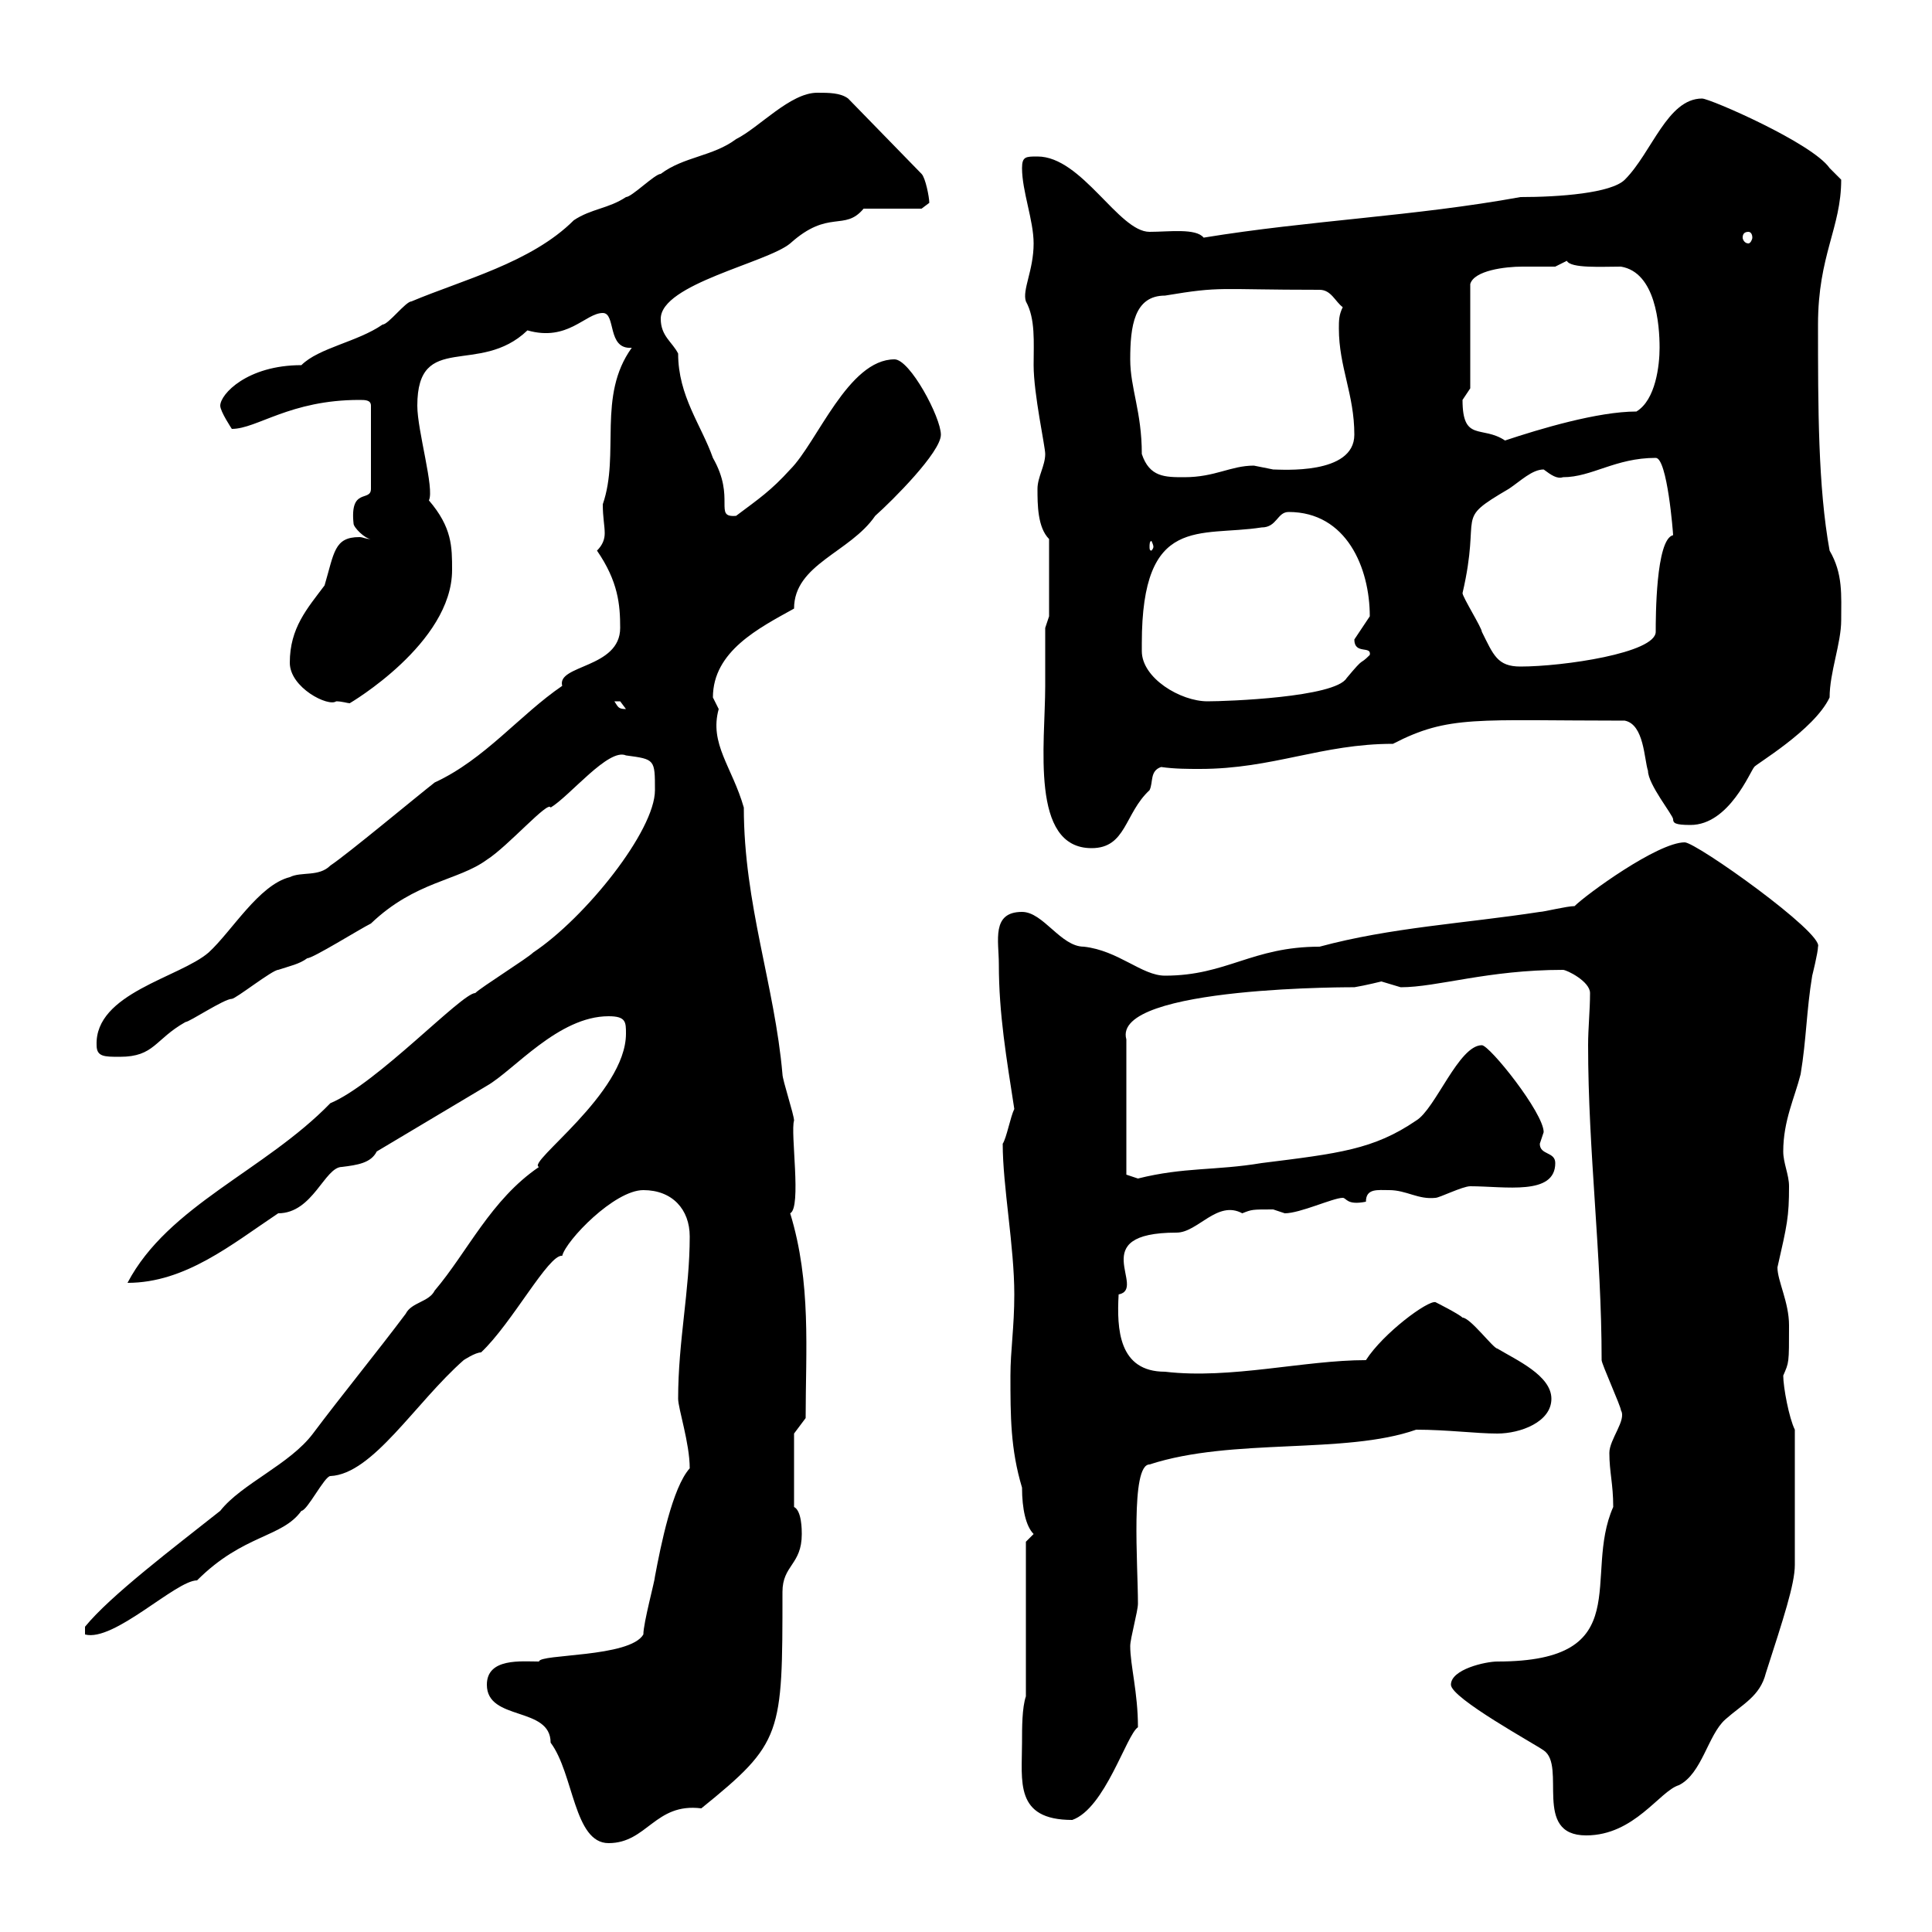 <svg xmlns="http://www.w3.org/2000/svg" xmlns:xlink="http://www.w3.org/1999/xlink" width="300" height="300"><path d="M75.60 261.60C75.60 267.30 85.50 264.90 85.50 270.60C89.10 275.40 89.10 286.20 94.50 286.20C100.50 286.20 101.70 279.90 108.90 280.80C121.50 270.60 121.50 269.40 121.50 247.20C121.50 243 124.50 243 124.50 238.20C124.50 237.60 124.50 234.60 123.30 234L123.30 222.60L125.10 220.20C125.10 209.70 126 199.20 122.70 188.40C124.50 187.50 122.70 175.80 123.30 174C123.30 173.10 121.50 167.70 121.50 166.80C120.30 153 115.50 140.40 115.50 125.40C113.70 119.10 110.10 115.50 111.60 110.10C111.60 110.10 110.70 108.30 110.70 108.30C110.70 101.10 117.90 97.50 123.30 94.50C123.30 87.60 132 85.80 135.90 80.10C138.60 77.70 146.10 70.20 146.10 67.50C146.10 64.80 141.30 55.80 138.90 55.80C131.70 55.80 126.90 68.70 122.70 72.90C119.70 76.20 117.90 77.40 114.30 80.10C110.70 80.40 114.30 77.40 110.70 71.10C108.90 66 105.30 61.50 105.30 54.90C104.40 53.10 102.60 52.20 102.60 49.50C102.60 44.10 119.10 40.80 122.70 37.80C128.70 32.40 131.10 36 134.10 32.40L143.10 32.40C143.10 32.40 144.30 31.50 144.30 31.50C144.30 30.60 143.70 27.60 143.10 27L131.70 15.30C130.50 14.40 128.70 14.40 126.90 14.40C122.70 14.40 117.90 19.80 114.30 21.60C110.70 24.30 106.20 24.30 102.60 27C101.70 27 98.10 30.60 97.20 30.60C94.50 32.40 91.80 32.40 89.10 34.20C82.50 40.80 71.70 43.50 63.90 46.80C63 46.80 60.30 50.40 59.40 50.40C55.50 53.10 49.50 54 46.80 56.70C38.40 56.70 34.20 61.20 34.20 63C34.20 63.90 36 66.60 36 66.60C39.90 66.60 45 62.10 55.80 62.10C56.70 62.10 57.60 62.10 57.60 63L57.60 75.90C57.60 78 54.30 75.60 54.90 81.30C54.90 81.90 56.70 83.70 57.60 83.70C56.70 83.70 56.40 83.40 55.80 83.40C51.90 83.40 51.90 85.80 50.40 90.90C47.70 94.50 45 97.50 45 102.90C45 106.80 51 109.80 52.20 108.90C53.10 108.90 54 109.20 54.30 109.20C54.30 109.20 70.20 99.90 70.20 88.50C70.20 84.90 70.20 81.90 66.60 77.70C67.50 75.90 64.80 66.90 64.80 63C64.80 51.30 74.40 58.50 81.90 51.30C88.20 53.10 90.90 48.60 93.60 48.60C95.70 48.60 94.20 54.30 98.10 54C92.70 61.50 96.30 70.50 93.60 78.30C93.60 80.40 93.90 81.60 93.90 82.80C93.90 83.70 93.60 84.60 92.70 85.50C96 90.30 96.30 93.90 96.30 97.50C96.30 103.80 86.40 103.20 87.30 106.50C80.70 111 75.30 117.90 67.50 121.50C64.80 123.60 54 132.60 51.30 134.40C49.50 136.20 46.80 135.30 45 136.20C40.20 137.40 36 144.60 32.40 147.90C27.90 151.80 14.70 154.20 15 162.30C15 164.10 16.20 164.10 18.60 164.10C24 164.10 24 161.40 28.80 158.70C29.40 158.70 34.80 155.10 36 155.10C36.60 155.10 42.30 150.60 43.20 150.60C45 150 46.50 149.70 47.70 148.80C48.60 148.80 55.80 144.30 57.60 143.40C64.50 136.80 71.10 136.80 75.60 133.50C78.90 131.40 85.20 124.20 85.50 125.40C88.50 123.60 94.50 116.10 97.20 117.30C101.70 117.90 101.70 117.90 101.70 122.70C101.70 129 90.90 142.50 82.80 147.90C81.90 148.80 74.70 153.30 73.80 154.20C71.70 154.20 58.50 168.30 51.30 171.30C41.10 181.80 26.10 187.20 19.80 199.20C28.80 199.20 36 193.20 43.20 188.40C48.60 188.40 50.40 181.20 53.10 181.20C55.50 180.90 57.60 180.60 58.50 178.80L75.60 168.60C79.80 166.20 86.70 157.80 94.50 157.80C97.20 157.80 97.20 158.70 97.20 160.50C97.20 169.80 81.60 180.60 83.70 181.20C76.20 186.30 72.60 194.40 67.50 200.40C66.60 202.20 63.90 202.20 63 204C58.50 210 53.10 216.60 48.60 222.60C45 227.40 37.50 230.40 34.20 234.60C27 240.30 17.10 247.80 13.20 252.60L13.20 253.80C17.70 255 27.30 245.40 30.60 245.40C37.80 238.20 43.80 238.80 46.80 234.60C47.70 234.60 50.40 229.20 51.30 229.20C57.90 228.90 64.50 217.80 72 211.20C72 211.20 73.80 210 74.70 210C79.50 205.50 85.20 194.70 87.30 195C87.90 192.60 95.40 184.80 99.90 184.80C104.40 184.80 107.10 187.80 107.10 192C107.10 200.40 105.30 208.20 105.30 217.20C105.30 218.70 107.10 224.10 107.10 228C104.40 231 102.60 240 101.70 244.80C101.70 245.40 99.90 252 99.90 253.80C97.80 257.40 83.70 256.80 83.70 258C81 258 75.60 257.40 75.60 261.60ZM225.30 261.60C225.30 263.70 238.50 270.90 239.70 271.80C243.30 274.20 237.90 285 246.30 285C253.80 285 257.70 278.10 260.70 277.20C264.30 275.40 265.20 269.40 267.90 267C270.60 264.60 273.30 263.40 274.20 259.80C276.90 251.40 278.70 246 278.70 243L278.70 222C277.80 220.20 276.90 215.40 276.90 213.60C277.80 211.50 277.80 211.80 277.80 205.80C277.80 202.20 276 198.90 276 196.80C277.50 190.20 277.80 189 277.80 184.20C277.80 182.40 276.90 180.60 276.90 178.80C276.90 174 278.70 170.40 279.60 166.80C280.50 161.40 280.50 156.90 281.40 151.50C281.40 151.50 282.30 147.90 282.30 147C283.20 144.90 263.40 130.80 261.60 130.80C257.40 130.80 246.30 138.90 244.50 140.70C243.30 140.70 239.70 141.60 239.10 141.60C227.40 143.40 216 144 204.90 147C194.40 147 190.50 151.50 180.90 151.50C177.30 151.50 173.70 147.60 168.30 147C164.70 147 162 141.60 158.70 141.60C153.90 141.60 155.10 146.10 155.10 149.70C155.10 157.50 156.30 164.40 157.50 172.20C156.90 173.40 156.30 176.70 155.70 177.60C155.70 184.20 157.50 193.50 157.50 201C157.50 206.10 156.90 209.70 156.90 213.60C156.90 219.90 156.90 225 158.70 231C158.70 234.30 159.30 237 160.50 238.20C160.50 238.20 159.30 239.40 159.30 239.40L159.30 263.40C158.70 265.20 158.70 268.20 158.70 270.60C158.70 276.60 157.50 282.60 166.50 282.60C171.60 280.80 174.90 269.40 176.70 268.20C176.70 262.80 175.50 258.60 175.50 255.60C175.50 254.40 176.70 250.20 176.70 249C176.70 243 175.50 227.40 178.50 227.40C191.40 223.20 208.80 225.90 219.90 222C224.70 222 229.20 222.60 232.50 222.60C236.10 222.60 240.90 220.80 240.90 217.20C240.90 213.60 235.50 211.20 232.50 209.40C231.90 209.40 228.30 204.60 227.10 204.60C226.50 204 222.90 202.20 222.90 202.20C221.70 201.90 214.80 207 212.10 211.20C202.50 211.20 191.10 214.20 180.90 213C173.70 213 173.40 206.40 173.70 201C178.20 200.10 168.30 191.40 182.70 191.40C186 191.40 189 186.30 192.90 188.40C194.40 187.80 194.40 187.80 197.70 187.80C197.70 187.80 199.50 188.40 199.50 188.40C201.90 188.40 207 186 208.50 186C209.10 186 209.10 187.20 212.10 186.60C212.10 184.50 213.90 184.80 215.70 184.80C218.40 184.80 220.20 186.30 222.90 186C223.50 186 227.10 184.20 228.30 184.20C233.70 184.20 241.50 185.70 241.50 180.60C241.50 178.80 239.10 179.40 239.10 177.60C239.10 177.60 239.70 175.80 239.70 175.80C239.70 172.80 231.30 162.30 230.10 162.30C226.50 162.30 222.90 172.20 219.90 174C213.30 178.50 207.90 179.10 195.90 180.60C188.70 181.80 183.90 181.20 176.70 183L174.90 182.40L174.90 161.40C172.50 153 211.50 153.30 210.30 153.30C212.10 153 214.50 152.40 214.50 152.40C214.50 152.40 217.50 153.30 217.50 153.30C223.20 153.30 231 150.60 242.70 150.60C243.30 150.60 246.90 152.40 246.90 154.20C246.90 156.90 246.60 159.60 246.60 162.30C246.60 178.80 248.70 194.70 248.70 211.20C248.70 211.80 251.70 218.40 251.70 219C252.60 220.50 249.90 223.50 249.90 225.60C249.90 228.60 250.50 230.40 250.50 234C245.70 244.80 254.40 258 232.50 258C230.70 258 225.30 259.20 225.30 261.60ZM162.30 106.50C162.30 115.50 159.90 131.70 169.50 131.70C174.90 131.70 174.60 126.30 178.50 122.70C179.10 121.50 178.50 119.70 180.30 119.10C182.40 119.40 184.50 119.40 186.30 119.40C197.70 119.40 205.20 115.50 216.30 115.50C225 111 229.20 111.90 252.30 111.90C255.30 112.50 255.30 117.90 255.90 119.70C255.90 121.80 259.80 126.60 259.80 127.20C259.80 127.80 260.10 128.10 262.50 128.10C268.50 128.10 271.80 119.70 272.40 119.10C272.40 118.80 281.70 113.40 284.10 108.30C284.10 104.40 285.90 99.90 285.90 96.30C285.90 92.40 286.20 89.10 284.10 85.50C282.30 75.60 282.30 63.30 282.30 50.40C282.30 39.60 285.90 35.40 285.90 27.90C285.90 27.90 284.10 26.10 284.10 26.10C281.40 22.20 265.50 15.30 264.30 15.30C258.90 15.30 256.50 23.70 252.30 27.90C250.20 30 242.10 30.60 236.10 30.60C219.60 33.60 203.40 34.20 186.90 36.90C185.70 35.40 181.50 36 178.50 36C173.70 36 168 24.30 161.10 24.30C159.30 24.30 158.70 24.30 158.70 26.10C158.70 29.70 160.50 34.20 160.50 37.80C160.50 42 158.70 45 159.30 46.80C160.80 49.50 160.50 53.10 160.50 56.70C160.50 61.20 162.30 69.30 162.30 70.50C162.30 72.30 161.10 74.10 161.10 75.90C161.10 78.30 161.10 81.90 162.90 83.70L162.90 95.70L162.30 97.50C162.30 98.10 162.30 103.50 162.30 106.50ZM95.40 108.90C95.40 108.90 95.40 108.90 96.30 108.90C96.30 108.90 97.20 110.10 97.20 110.10C96 110.10 96 109.80 95.40 108.90ZM177.30 101.10C177.30 99.90 177.30 99.90 177.30 99.90C177.30 79.80 186.30 83.40 195.90 81.90C198.30 81.90 198.30 79.50 200.10 79.50C209.10 79.50 212.70 88.20 212.70 95.70C212.70 95.70 210.30 99.30 210.30 99.30C210.30 101.70 213 100.20 212.70 101.70C210.90 103.50 212.10 101.70 209.10 105.30C207.30 108.30 190.50 108.90 187.50 108.90C183.30 108.90 177.30 105.30 177.30 101.10ZM227.10 92.10C230.10 79.20 225.60 81 234.30 75.90C236.10 74.70 237.90 72.90 239.70 72.90C240.90 73.80 241.80 74.40 242.70 74.10C247.20 74.10 250.80 71.10 257.10 71.10C258.90 71.10 259.80 82.80 259.80 83.10C257.10 83.70 257.10 96 257.10 98.10C257.10 101.40 242.70 103.50 236.10 103.50C232.50 103.50 231.90 101.70 230.10 98.10C230.10 97.50 227.10 92.70 227.10 92.10ZM179.10 84.90C179.10 85.20 178.80 85.50 178.80 85.50C178.50 85.50 178.50 85.20 178.50 84.90C178.50 84.60 178.50 84 178.80 84C178.80 84 179.10 84.60 179.10 84.90ZM175.50 55.80C175.50 50.70 176.10 45.90 180.90 45.90C189.90 44.40 188.70 45 204.90 45C206.70 45 207.30 46.80 208.50 47.70C207.90 48.90 207.90 49.80 207.90 51C207.90 57 210.30 61.20 210.30 67.50C210.30 73.80 198.90 72.90 197.70 72.90C197.70 72.90 194.70 72.30 194.70 72.30C191.10 72.30 188.70 74.10 183.90 74.10C180.90 74.10 178.50 74.10 177.30 70.50C177.30 63.90 175.50 60.30 175.50 55.80ZM227.10 62.10C227.10 62.10 228.30 60.30 228.30 60.30L228.30 44.10C228.90 42 233.70 41.40 236.40 41.40C238.20 41.40 239.70 41.40 241.50 41.40C241.50 41.40 243.30 40.50 243.30 40.50C243.90 41.70 248.70 41.40 251.70 41.40C257.10 42.30 257.70 50.40 257.70 54C257.70 56.70 257.10 62.10 254.10 63.90C248.10 63.90 239.10 66.60 233.70 68.40C230.10 66 227.10 68.70 227.10 62.10ZM271.50 36C271.80 36 272.10 36.30 272.10 36.90C272.10 37.20 271.80 37.80 271.50 37.80C270.90 37.80 270.60 37.20 270.60 36.90C270.60 36.30 270.90 36 271.50 36Z"/></svg>